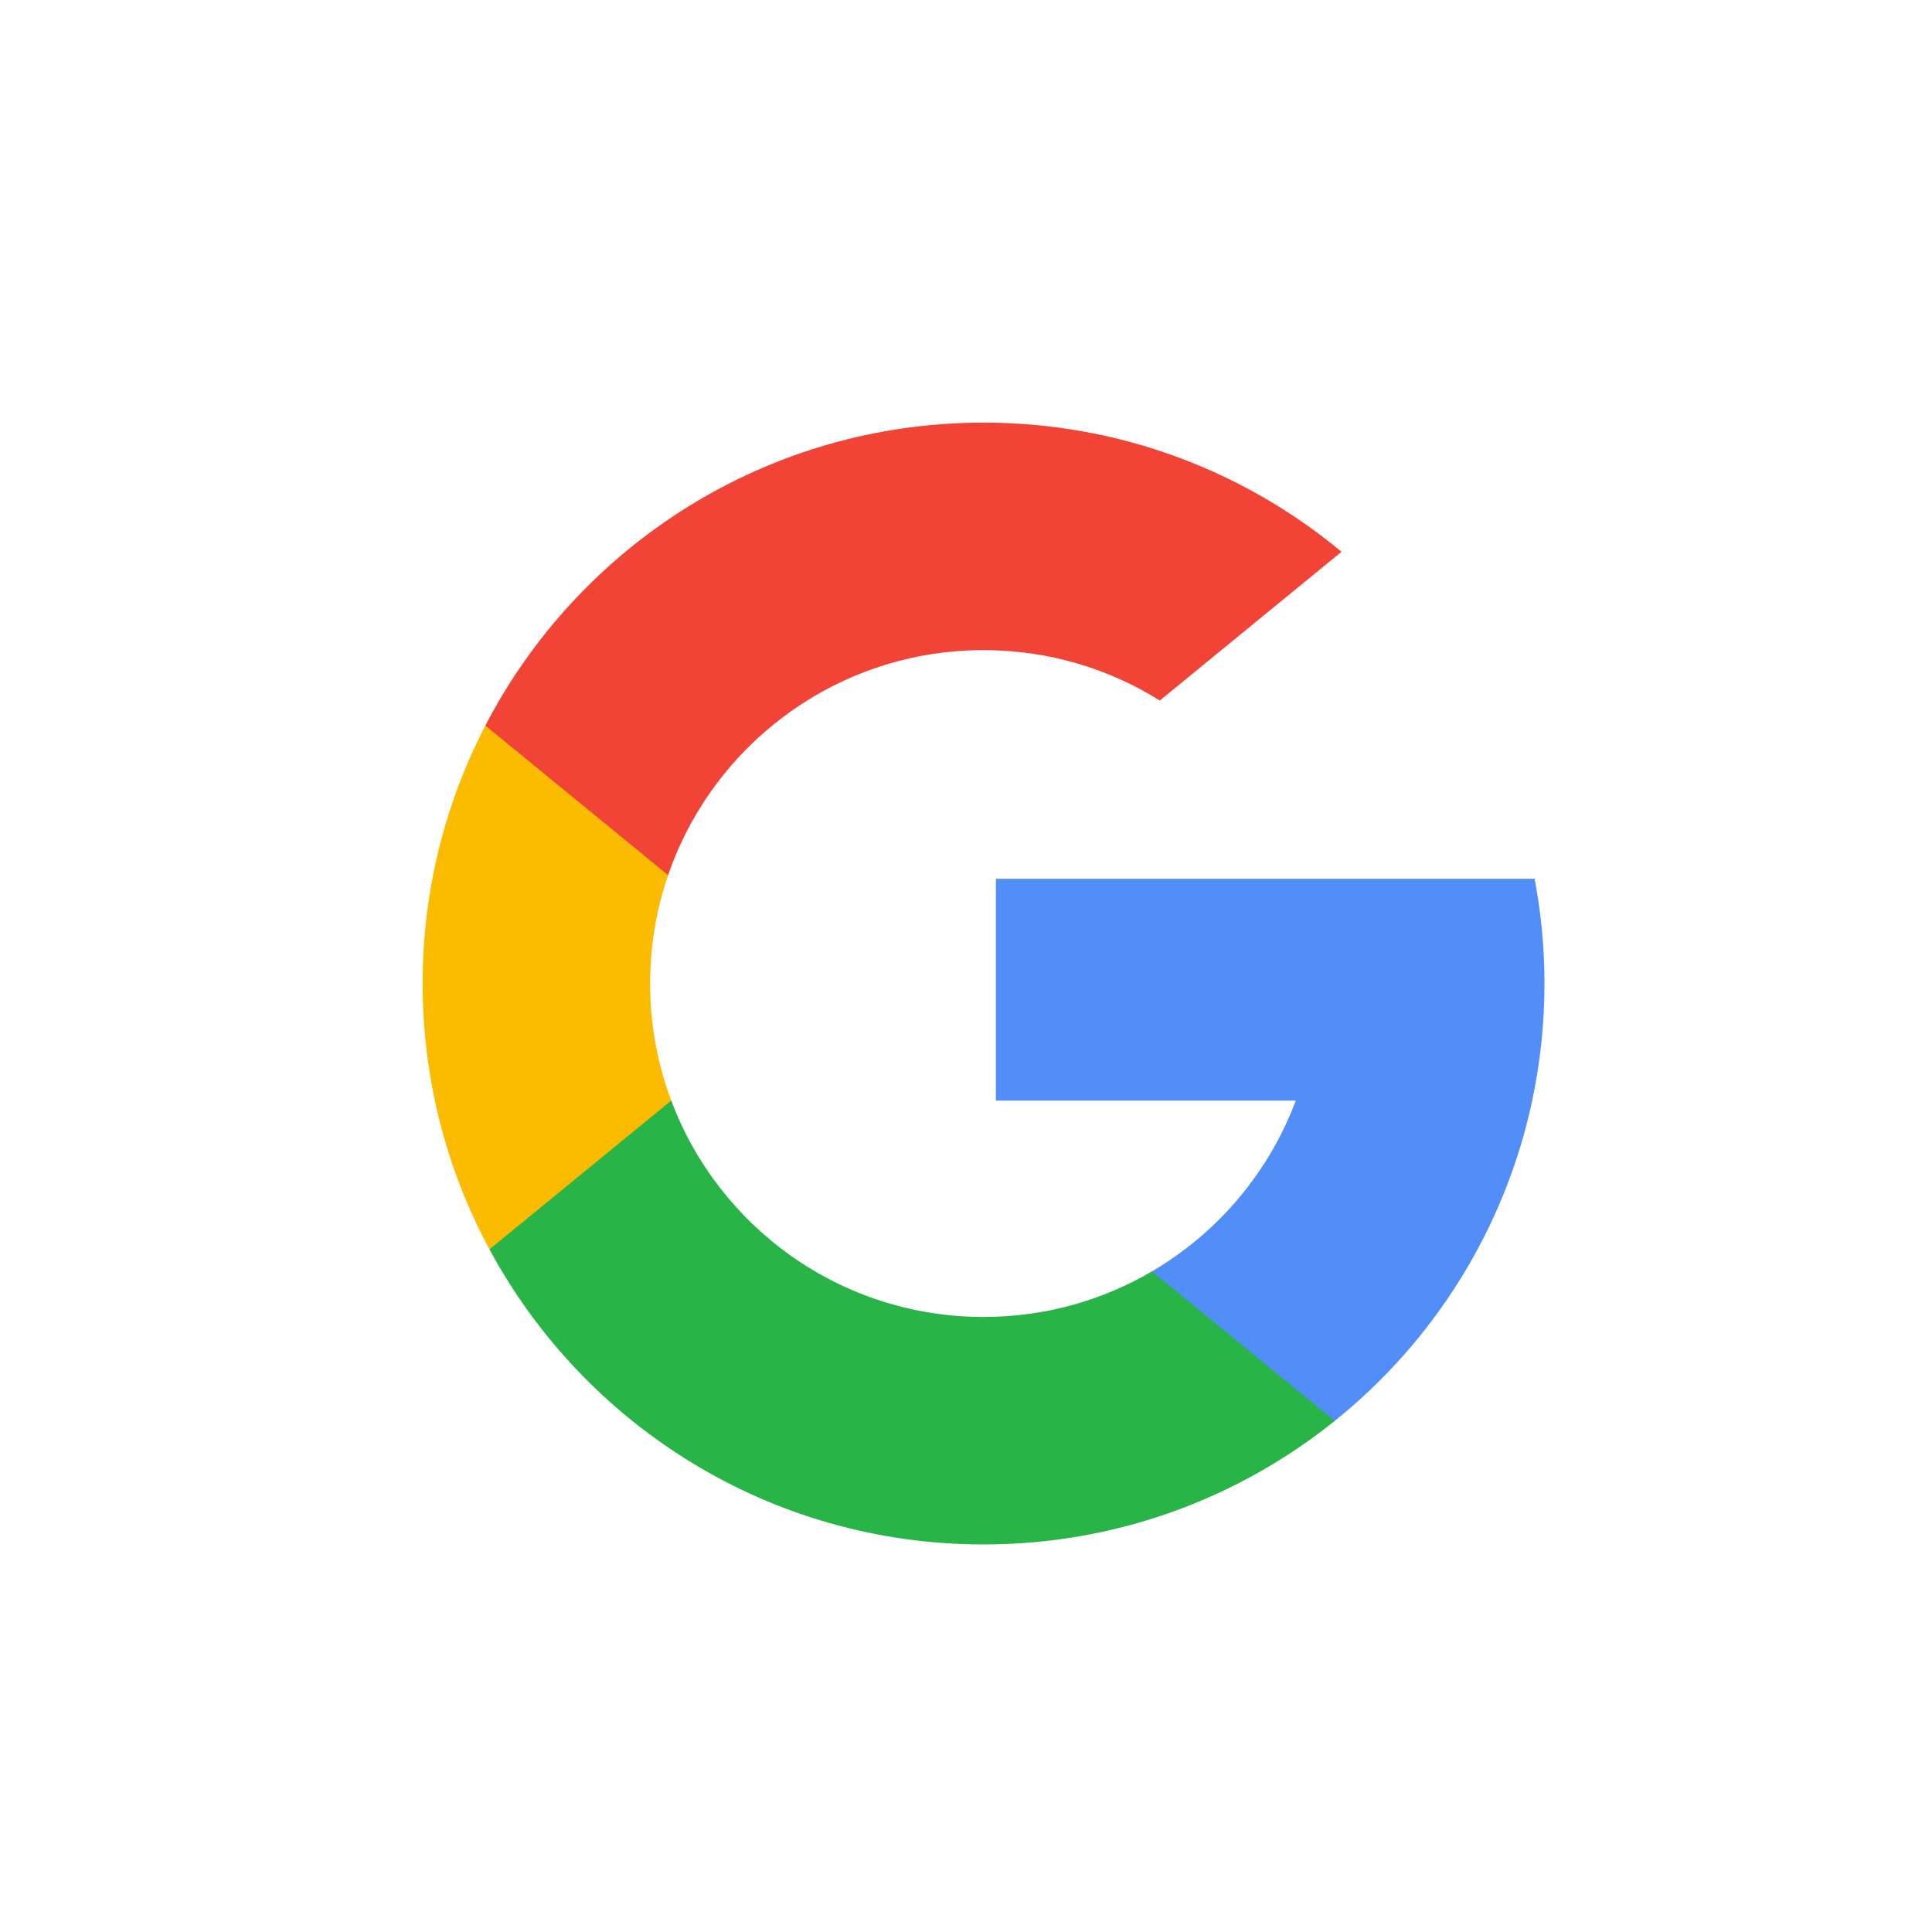 <svg width="32" height="32" viewBox="0 0 32 32" fill="none" xmlns="http://www.w3.org/2000/svg">
<path d="M11.118 18.229L10.471 20.643L8.107 20.693C7.401 19.383 7 17.884 7 16.29C7 14.75 7.375 13.297 8.039 12.018H8.039L10.144 12.404L11.066 14.496C10.873 15.058 10.768 15.662 10.768 16.29C10.768 16.972 10.891 17.626 11.118 18.229Z" fill="#FBBB00"/>
<path d="M25.418 14.555C25.525 15.117 25.581 15.697 25.581 16.291C25.581 16.956 25.511 17.604 25.378 18.23C24.925 20.36 23.744 22.219 22.107 23.535L22.106 23.535L19.455 23.4L19.08 21.058C20.166 20.421 21.015 19.424 21.462 18.23H16.495V14.555H21.535H25.418Z" fill="#518EF8"/>
<path d="M22.106 23.535L22.107 23.535C20.514 24.815 18.492 25.581 16.29 25.581C12.752 25.581 9.676 23.603 8.107 20.693L11.118 18.229C11.902 20.323 13.922 21.813 16.29 21.813C17.308 21.813 18.262 21.538 19.08 21.058L22.106 23.535Z" fill="#28B446"/>
<path d="M22.22 9.139L19.21 11.603C18.364 11.073 17.363 10.768 16.29 10.768C13.869 10.768 11.811 12.327 11.066 14.495L8.039 12.018H8.039C9.585 9.037 12.7 7 16.29 7C18.544 7 20.611 7.803 22.22 9.139Z" fill="#F14336"/>
</svg>
